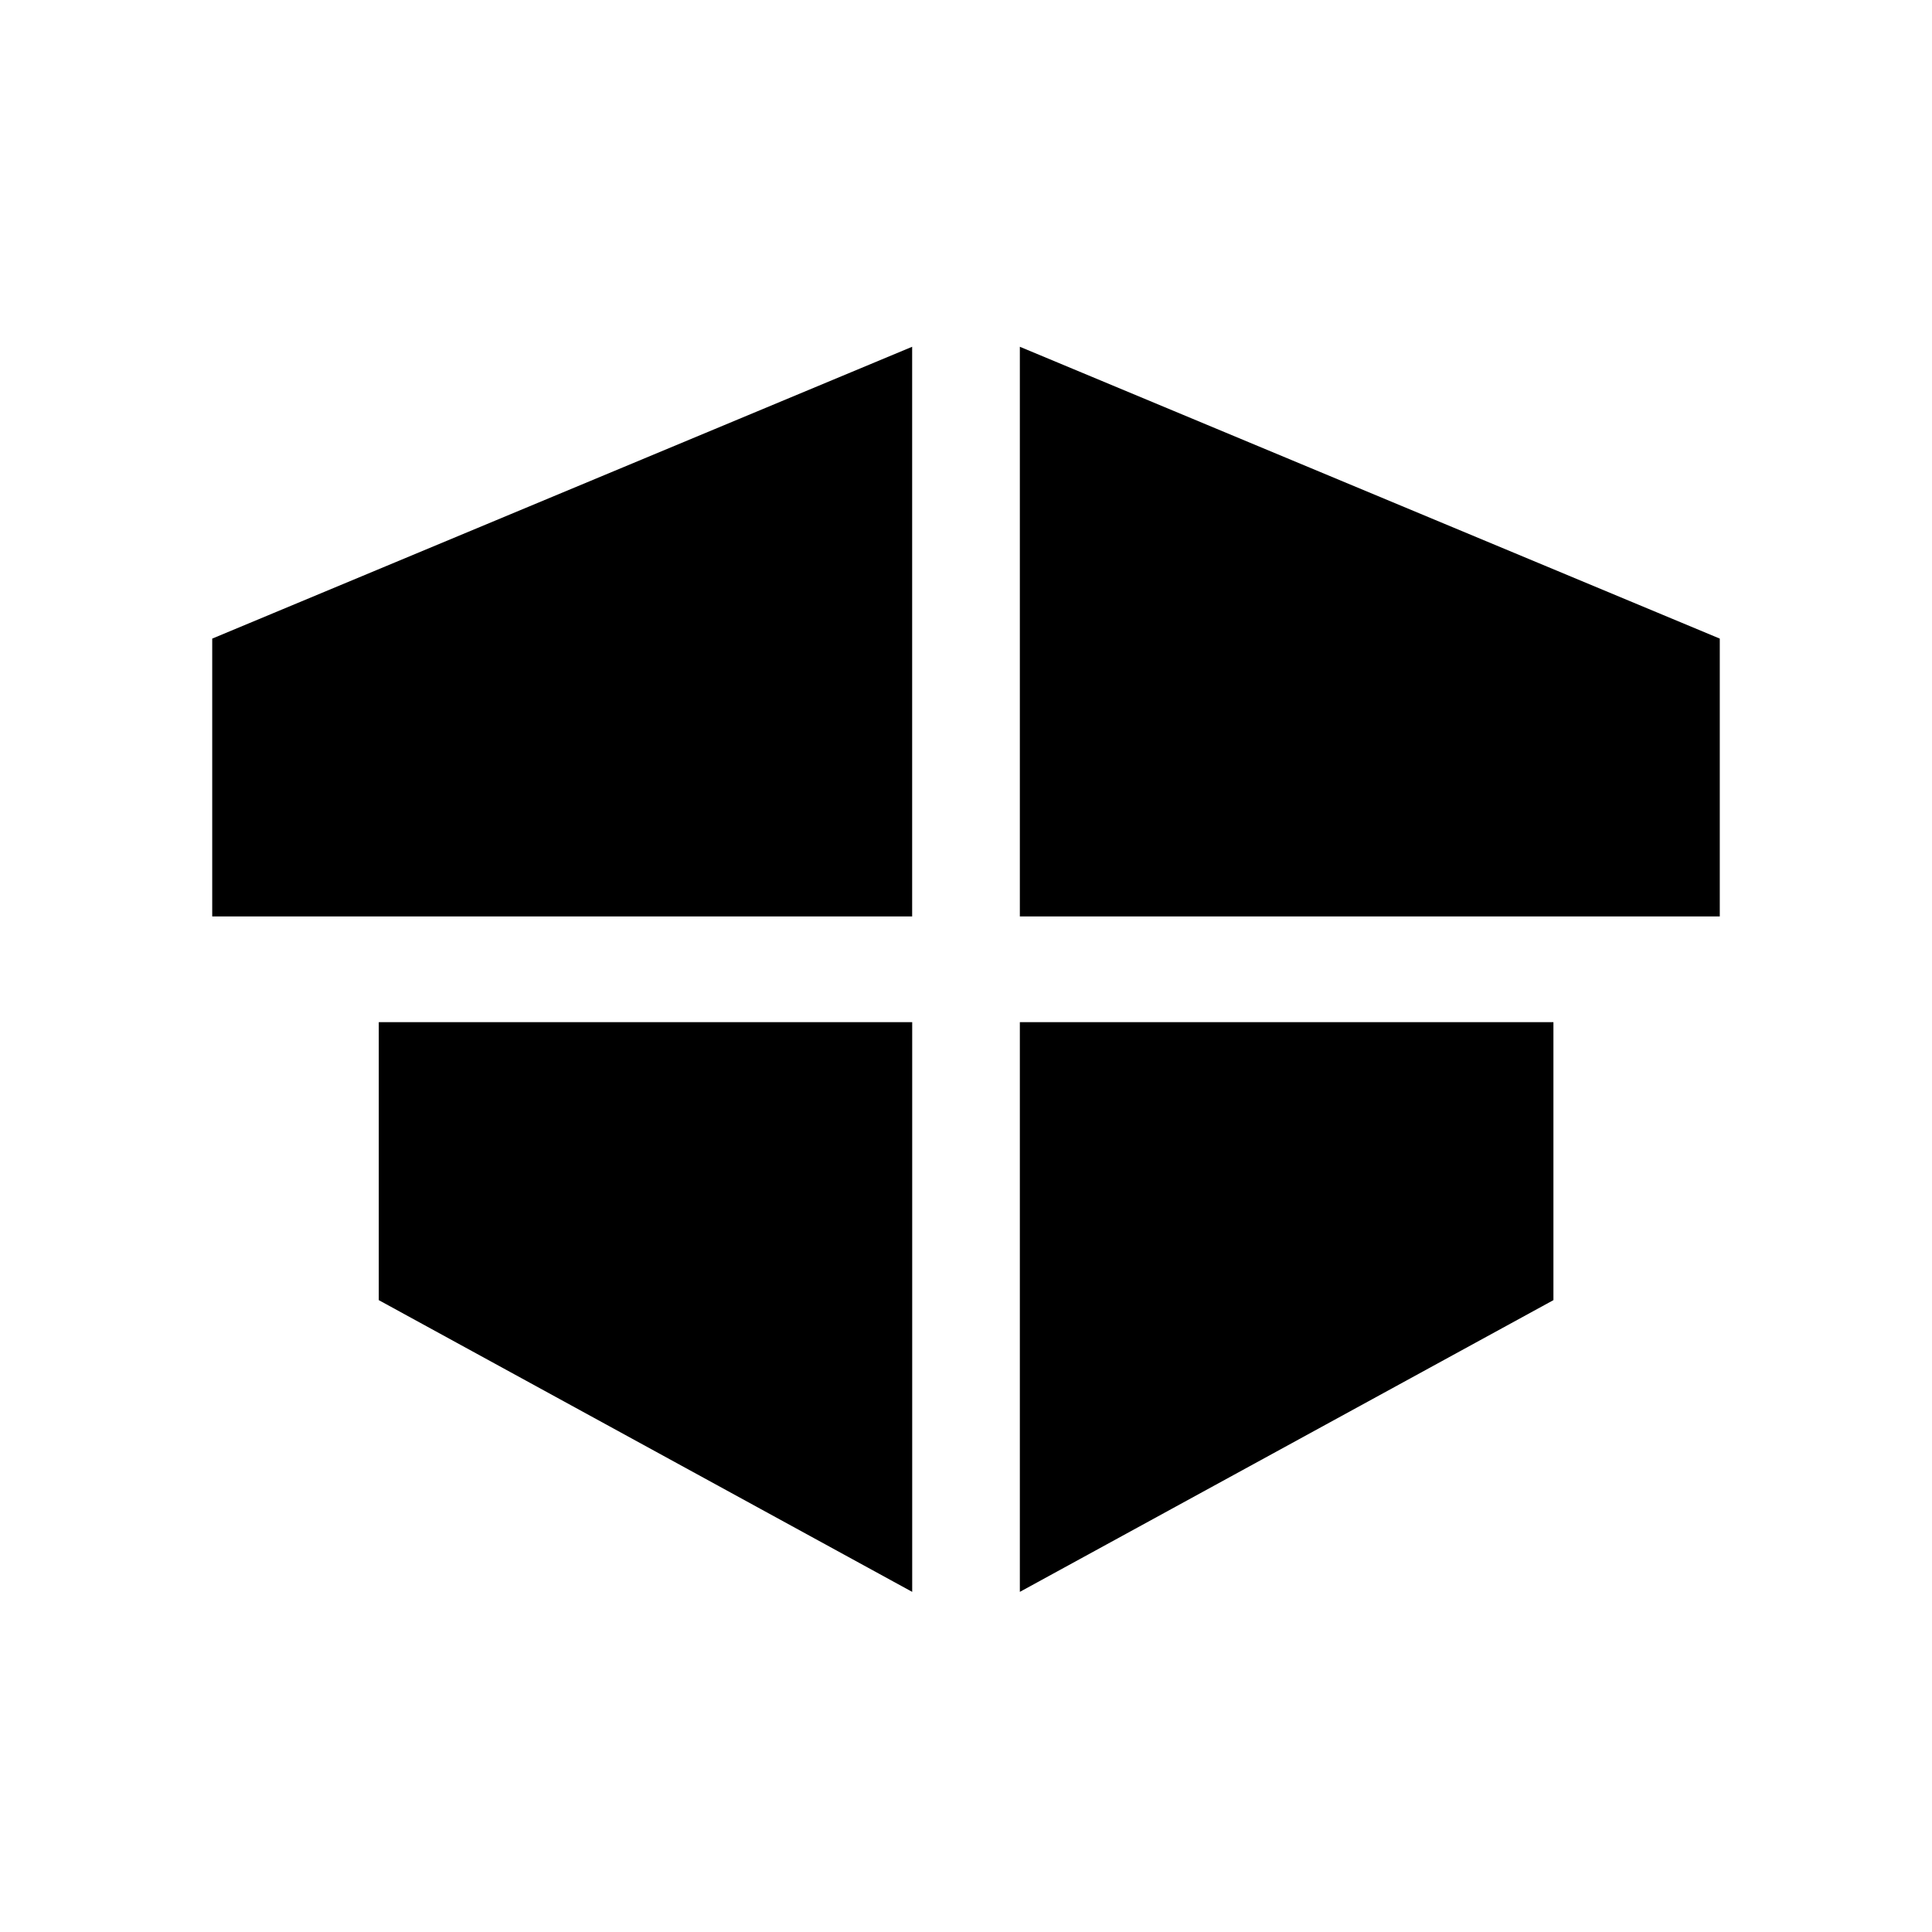 <svg xmlns="http://www.w3.org/2000/svg" width="39" height="39" viewBox="0 0 39 39">
  <g id="Grupo_34" data-name="Grupo 34" transform="translate(-127 97)">
    <rect id="Rectángulo_69" data-name="Rectángulo 69" width="39" height="39" transform="translate(127 -97)" fill="none"/>
    <g id="Grupo_51" data-name="Grupo 51" transform="translate(131.284 -90)">
      <path id="Trazado_11" data-name="Trazado 11" d="M14.646,59.4H25.414V70.9L14.646,65.011Z" transform="translate(-11.284 -45.766)"/>
      <path id="Trazado_12" data-name="Trazado 12" d="M81.8,59.4H71.029V70.9L81.8,65.011Z" transform="translate(-54.726 -45.766)"/>
      <path id="Trazado_13" data-name="Trazado 13" d="M85.159,11.5H71.03V0L85.159,5.891Z" transform="translate(-54.727)"/>
      <path id="Trazado_14" data-name="Trazado 14" d="M0,11.5H14.129V0L0,5.891Z"/>
    </g>
  </g>
</svg>
